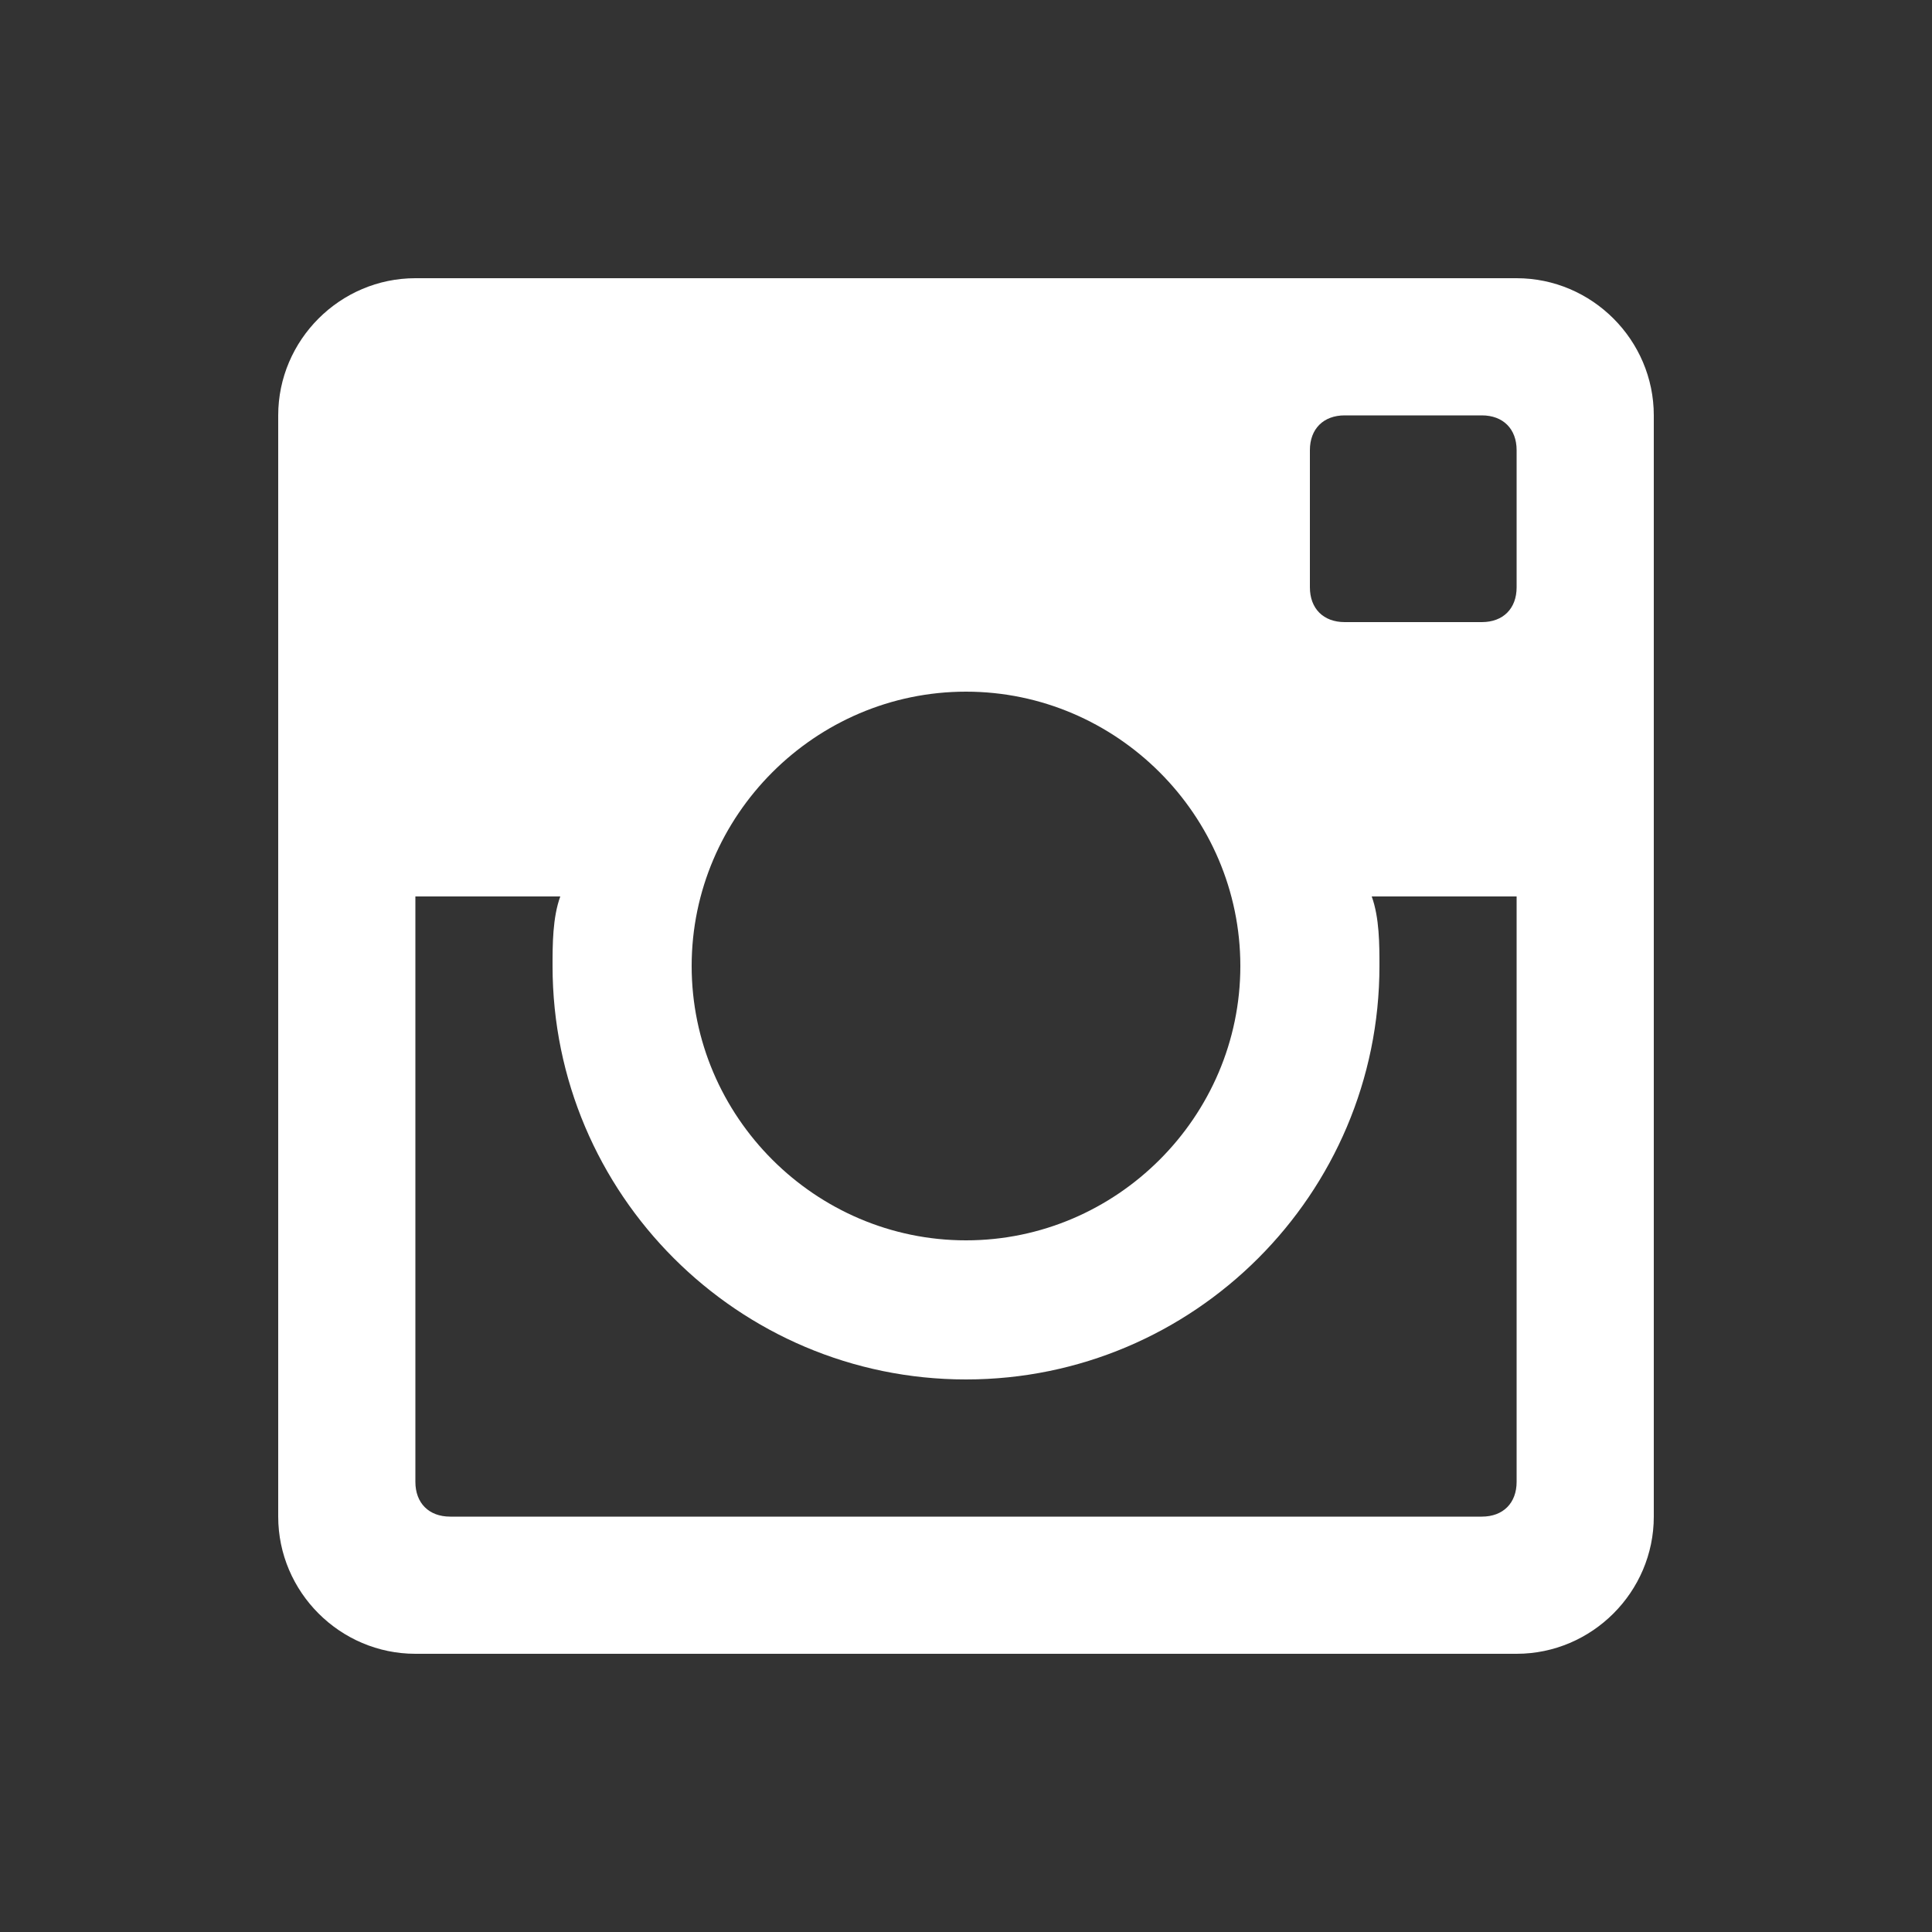 <?xml version="1.0" encoding="utf-8"?>
<!-- Generator: Adobe Illustrator 21.0.2, SVG Export Plug-In . SVG Version: 6.00 Build 0)  -->
<svg version="1.1" id="Layer_2" xmlns="http://www.w3.org/2000/svg" xmlns:xlink="http://www.w3.org/1999/xlink" x="0px" y="0px"
	 viewBox="0 0 100 100" style="enable-background:new 0 0 100 100;" xml:space="preserve">
<rect x="0" y="0" width="100" height="100" fill="#333333" stroke="none"/>
<style type="text/css">
	.st0{clip-path:url(#SVGID_2_);fill:#FFFFFF;}
</style>
<g>
	<defs>
		<rect id="SVGID_1_" x="14.4" y="14.4" width="71.2" height="71.2"/>
	</defs>
	<clipPath id="SVGID_2_">
		<use xlink:href="#SVGID_1_"  style="overflow:visible;"/>
	</clipPath>
	<path class="st0" d="M78.5,30.4c0,1.1-0.7,1.8-1.8,1.8h-7.1c-1.1,0-1.8-0.7-1.8-1.8v-7.1c0-1.1,0.7-1.8,1.8-1.8h7.1
		c1.1,0,1.8,0.7,1.8,1.8V30.4z M23.3,78.5c-1.1,0-1.8-0.7-1.8-1.8V46.4H29c-0.4,1.1-0.4,2.5-0.4,3.6c0,11.8,9.6,21.4,21.4,21.4
		S71.4,61.8,71.4,50c0-1.1,0-2.5-0.4-3.6h7.5v30.3c0,1.1-0.7,1.8-1.8,1.8H23.3z M50,35.8c7.8,0,14.2,6.4,14.2,14.2
		S57.8,64.2,50,64.2S35.8,57.8,35.8,50S42.2,35.8,50,35.8 M78.5,14.4h-57c-3.9,0-7.1,3.2-7.1,7.1v57c0,3.9,3.2,7.1,7.1,7.1h57
		c3.9,0,7.1-3.2,7.1-7.1v-57C85.6,17.6,82.4,14.4,78.5,14.4"/>
</g>
</svg>
